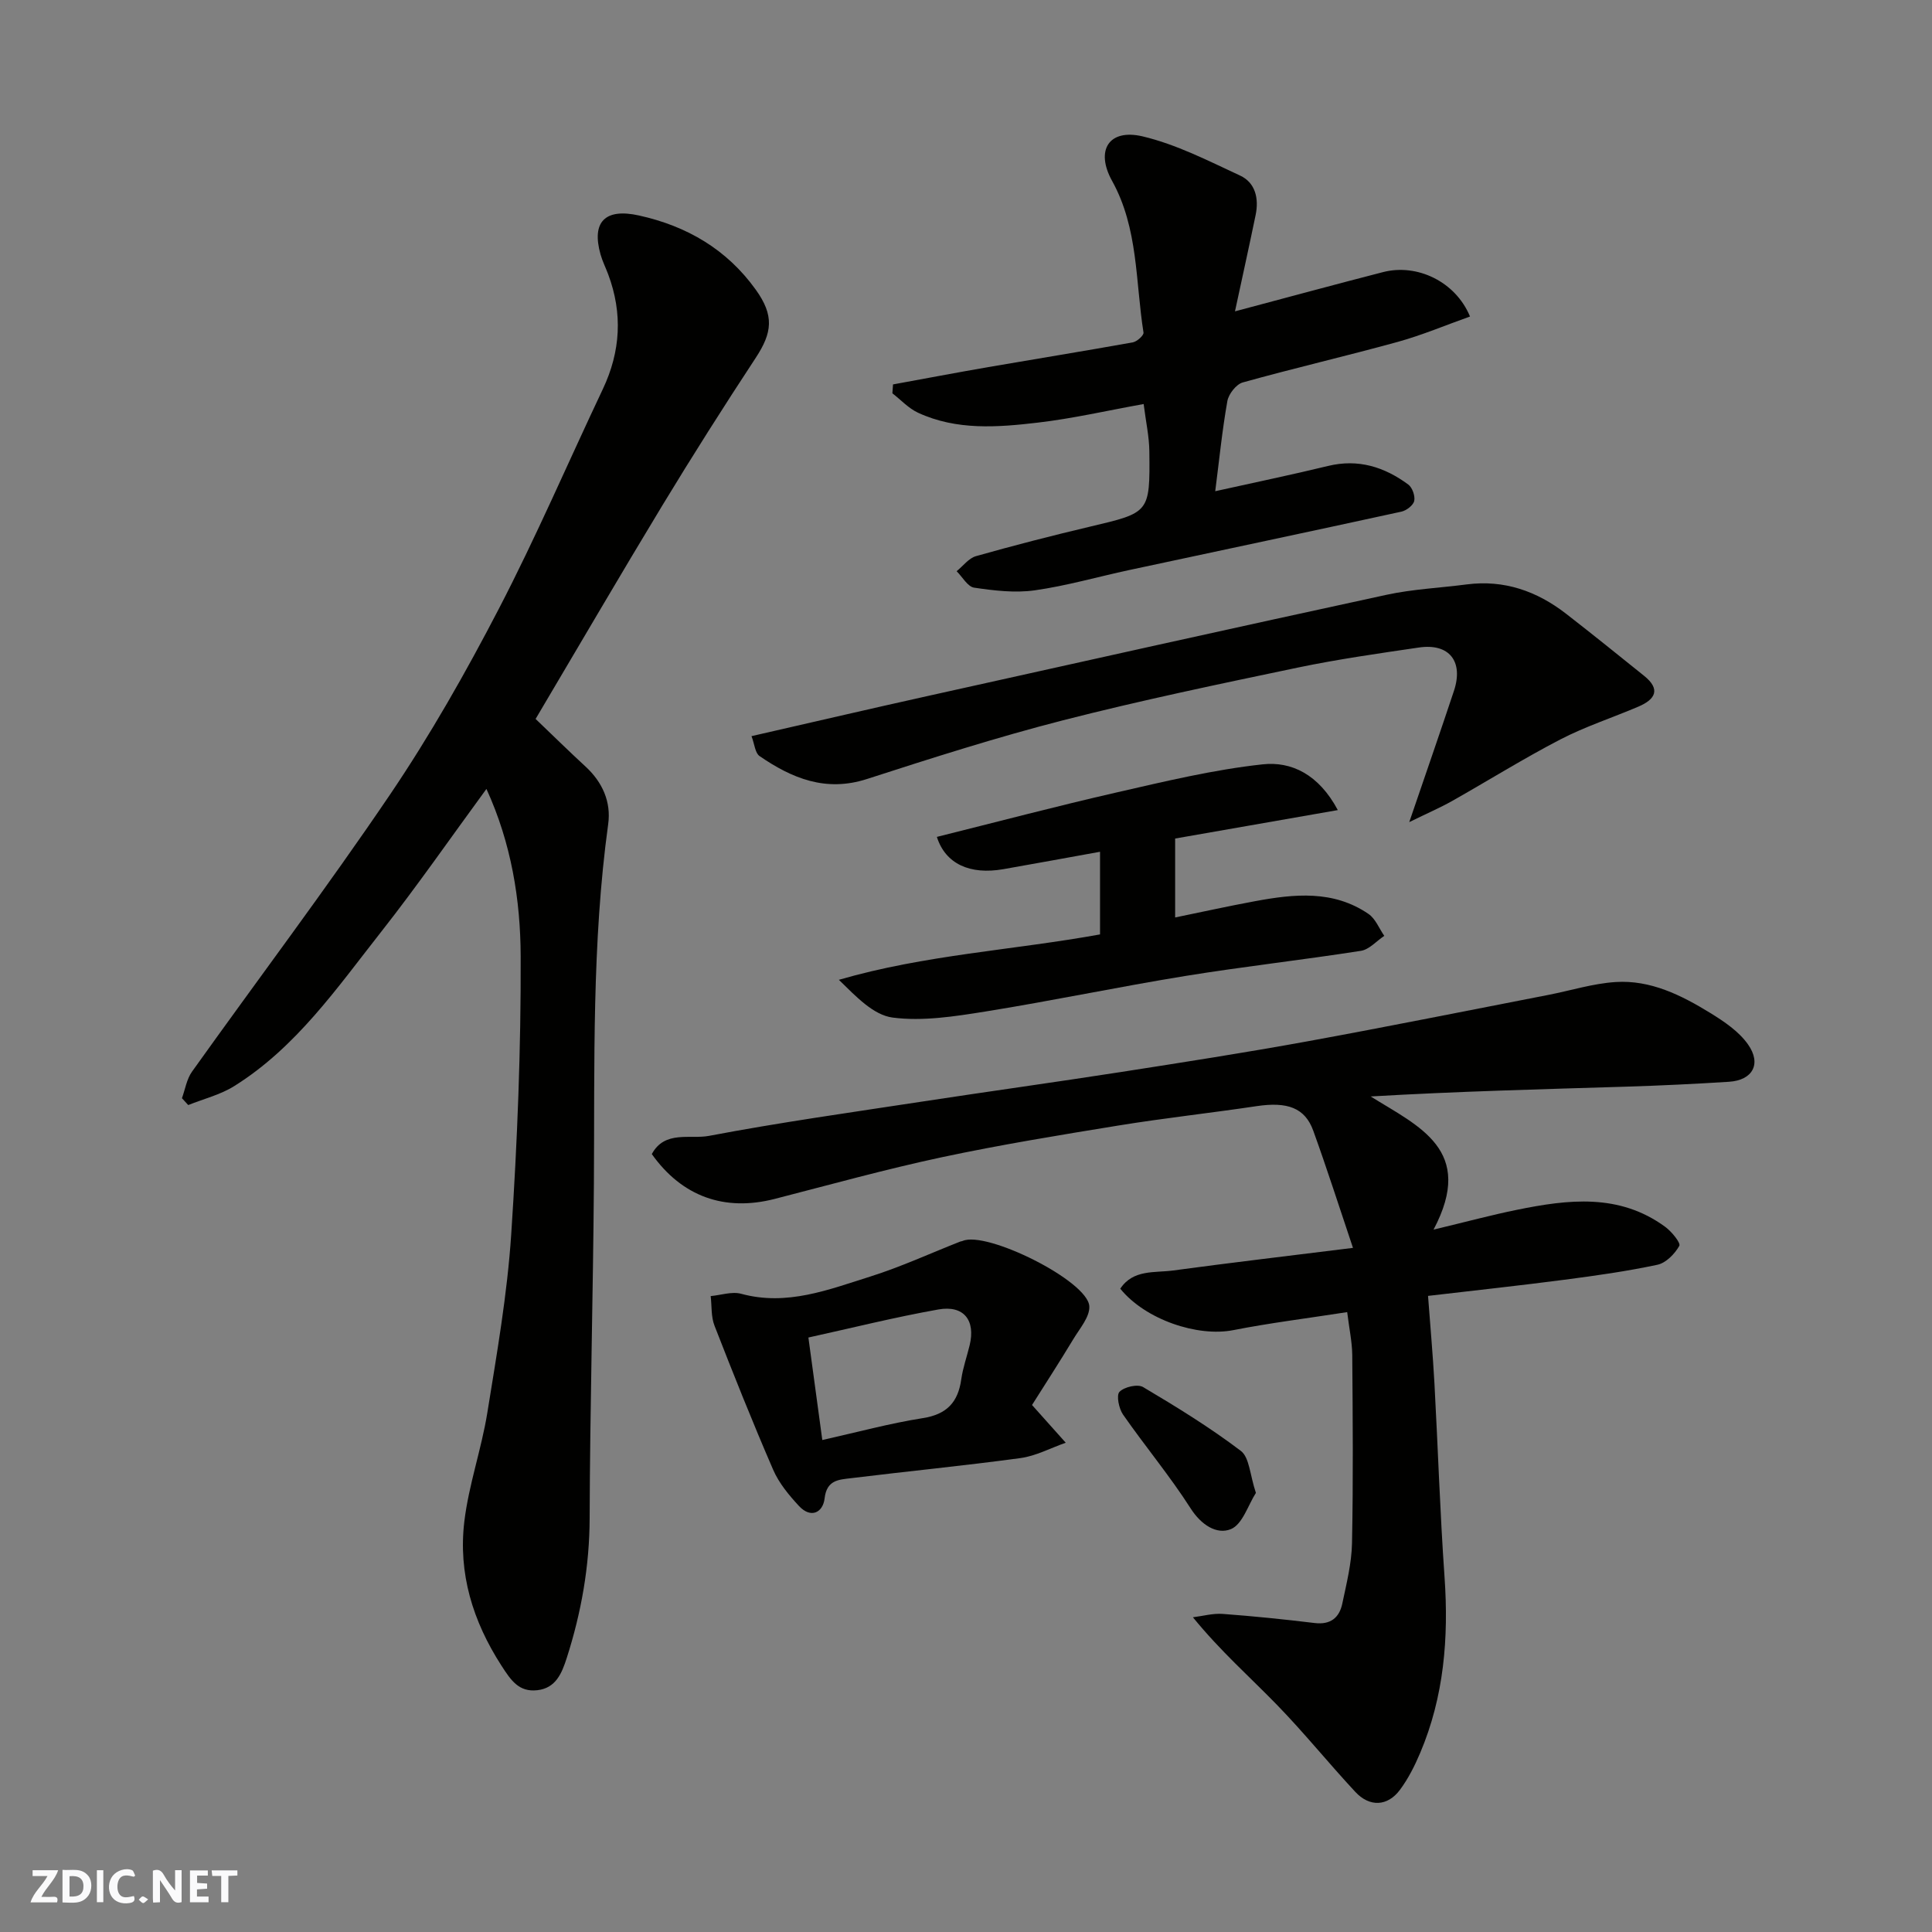 <svg enable-background="new 0 0 400 400" viewBox="0 0 400 400" xmlns="http://www.w3.org/2000/svg"><rect x="0" y="0" width="400" height="400" fill="#808080" stroke="none"/><g fill="#fafafb"><path d="m37.59 393.81c-.92.31-1.52.05-2-.78-.7-1.2-1.52-2.34-2.47-3.78v4.59c-.55.03-.95.05-1.41.07-.03-.37-.06-.64-.06-.91 0-1.91 0-3.81 0-5.7 1.13-.41 1.77-.03 2.29.91.62 1.11 1.38 2.14 2.31 3.19v-4.2h1.35v6.61z"/><path d="m12.94 393.88v-6.75c1.9.19 3.93-.54 5.37 1.29.8 1.01.78 2.88.03 3.97-1.37 1.97-3.4 1.51-5.4 1.49m1.45-1.22c2.04.12 2.92-.58 2.89-2.21-.03-1.51-.98-2.19-2.89-2z"/><path d="m11.81 393.87h-5.49c.68-2.18 2.47-3.48 3.51-5.45h-3.08v-1.21h5.29c-.71 2.13-2.44 3.48-3.47 5.51.86 0 1.63.04 2.39-.01.79-.05 1.14.21.85 1.16"/><path d="m39.33 393.86v-6.61h3.7v1.07h-2.22v1.52c.68.04 1.34.09 2.07.13v1.07c-.72.05-1.38.09-2.1.14v1.48h2.4v1.19h-3.85z"/><path d="m27.71 388.56c-1.15-.3-2.46-.61-3.1.64-.37.73-.41 1.93-.06 2.67.63 1.35 1.99.93 3.17.68.35.94-.01 1.32-.93 1.46-1.62.25-3.05-.27-3.76-1.48-.73-1.24-.6-3.03.31-4.17.88-1.11 2.71-1.7 4-1.16.32.13.44.74.65 1.12-.1.08-.19.16-.28.24"/><path d="m49.15 387.24v1.07c-.59.02-1.17.05-1.87.08v5.44h-1.48v-5.44h-1.85c-.05-.4-.08-.73-.13-1.15z"/><path d="m20.06 387.21h1.33v6.62h-1.33z"/><path d="m30.68 393.25c-.49.38-.8.79-1.05.76-.32-.05-.6-.45-.9-.7.26-.24.51-.64.8-.67.29-.04.62.3 1.15.61"/></g><path d="m278.92 271.66c-8.43 1.31-16.06 2.25-23.58 3.73-7.4 1.46-18.22-2.18-23.4-8.58 2.67-4.04 7.12-3.25 10.94-3.77 11.97-1.62 23.98-3.03 37.24-4.68-2.82-8.38-5.37-16.37-8.22-24.25-1.72-4.76-5.36-6.04-11.7-5.1-9.54 1.43-19.14 2.47-28.66 4.02-12.23 1.99-24.47 3.99-36.58 6.57-11.6 2.48-23.06 5.66-34.56 8.62-10.37 2.66-19.18-.46-25.45-9.28 2.68-4.97 7.93-3.03 11.84-3.77 14.59-2.77 29.31-4.84 44-7.08 13.73-2.1 27.5-4 41.22-6.13 12.9-2.01 25.81-4.02 38.66-6.36 16.67-3.04 33.28-6.39 49.92-9.62 4.63-.9 9.22-2.36 13.89-2.66 7.25-.47 13.64 2.73 19.64 6.42 2.86 1.76 5.88 3.8 7.77 6.47 2.88 4.06.96 7.45-3.92 7.76-7.08.45-14.18.79-21.27 1.01-17.52.54-35.05.98-52.92 2.03 9.92 6.2 21.77 11.05 13.02 27.57 6.78-1.62 11.98-3.03 17.26-4.1 10.6-2.16 21.18-3.46 30.71 3.53 1.32.97 3.25 3.33 2.91 3.93-.93 1.66-2.75 3.53-4.51 3.91-6.37 1.36-12.85 2.27-19.31 3.11-9.08 1.19-18.2 2.17-28.2 3.34.45 6.12 1 12.14 1.33 18.18.73 13.36 1.15 26.74 2.09 40.08.87 12.53-.11 24.71-5.05 36.37-1.13 2.67-2.47 5.33-4.19 7.64-2.56 3.44-6.28 3.61-9.25.41-5.5-5.91-10.58-12.22-16.21-18.01-5.62-5.78-11.69-11.12-17.4-18.13 2.04-.25 4.11-.84 6.13-.7 6.37.47 12.73 1.12 19.08 1.89 3.29.4 5.11-1.11 5.72-4.03.87-4.14 1.93-8.33 2.01-12.52.26-12.99.15-25.98.05-38.98-.04-2.71-.63-5.43-1.05-8.84z" fill="#010100"/><path d="m110.89 148.85c3.34 3.19 6.78 6.58 10.33 9.85 3.52 3.24 5.33 7.33 4.7 11.91-3.4 24.72-2.79 49.57-2.96 74.4-.16 23.1-.81 46.2-.88 69.3-.03 9.97-1.72 19.53-4.74 28.95-1.03 3.2-2.27 6.25-6.1 6.68-3.82.43-5.46-2.05-7.43-5.1-5.93-9.2-8.97-19.1-7.67-29.87.91-7.56 3.53-14.9 4.75-22.44 1.98-12.27 4.13-24.57 4.95-36.95 1.27-19.16 2.03-38.39 1.96-57.59-.04-11.7-1.94-23.41-7.09-34.65-7.34 10.01-14.26 20-21.76 29.54-9.13 11.6-17.6 23.95-30.45 31.98-2.87 1.8-6.34 2.65-9.53 3.93-.43-.47-.87-.95-1.3-1.42.67-1.84.98-3.95 2.08-5.49 13.66-19.15 27.84-37.93 41.02-57.4 8.3-12.27 15.66-25.25 22.49-38.4 7.73-14.89 14.36-30.34 21.55-45.52 3.69-7.8 4.13-15.69 1.11-23.76-.51-1.37-1.18-2.69-1.58-4.1-1.93-6.81.98-9.63 7.94-8.09 9.96 2.2 18.21 7.03 24.19 15.36 3.85 5.36 3.44 8.88-.02 14.14-6.63 10.08-13.1 20.28-19.35 30.59-8.7 14.36-17.15 28.87-26.21 44.15z" fill="#010100"/><path d="m255.69 64.46c10.63-2.82 20.63-5.55 30.68-8.13 7.01-1.8 14.98 1.95 17.98 9.2-5.01 1.78-9.89 3.85-14.95 5.25-10.66 2.94-21.45 5.43-32.1 8.4-1.36.38-2.93 2.4-3.19 3.87-1.08 6.1-1.69 12.27-2.51 18.65 8.26-1.84 15.84-3.4 23.36-5.23 6.26-1.52 11.68.21 16.61 3.85.84.62 1.45 2.37 1.23 3.39-.2.91-1.61 1.99-2.65 2.22-18.77 4.1-37.56 8.06-56.35 12.09-6.52 1.4-12.98 3.27-19.56 4.2-4.09.58-8.42.06-12.55-.55-1.35-.2-2.43-2.22-3.63-3.41 1.33-1.07 2.5-2.69 4.02-3.12 7.82-2.21 15.7-4.24 23.62-6.11 12.31-2.91 12.4-2.83 12.26-15.56-.03-3.06-.71-6.1-1.18-9.82-7.57 1.36-14.7 3.01-21.92 3.85-8.34.98-16.82 1.64-24.79-2.05-1.97-.91-3.55-2.66-5.31-4.02.04-.61.09-1.23.13-1.84 6.58-1.2 13.15-2.45 19.74-3.59 9.97-1.72 19.95-3.33 29.91-5.12.87-.16 2.3-1.46 2.21-2.03-1.68-10.55-1.05-21.55-6.5-31.39-3.52-6.34-.67-10.86 6.29-9.23 6.99 1.65 13.62 5.06 20.21 8.12 3.19 1.48 3.91 4.78 3.22 8.14-1.35 6.54-2.79 13.03-4.28 19.97z" fill="#010100"/><path d="m155.59 152.41c12.59-2.87 24.61-5.68 36.66-8.35 31.61-7.03 63.21-14.07 94.85-20.92 5.41-1.17 11.03-1.42 16.54-2.14 7.77-1.01 14.55 1.38 20.6 6.07 5.44 4.22 10.79 8.54 16.15 12.85 3.5 2.81 2.32 4.88-1.16 6.37-5.38 2.3-11 4.12-16.17 6.8-7.63 3.96-14.95 8.53-22.44 12.76-2.45 1.38-5.06 2.5-8.85 4.36 3.45-10.1 6.41-18.61 9.25-27.16 2.03-6.11-.97-9.91-7.24-8.99-8.39 1.23-16.81 2.43-25.11 4.16-16.24 3.4-32.49 6.79-48.55 10.9-13.69 3.51-27.18 7.82-40.64 12.17-8.52 2.75-15.52-.15-22.23-4.76-.92-.64-1.03-2.48-1.66-4.12z" fill="#010100"/><path d="m276.98 167.72c-11.7 2.05-22.51 3.93-33.68 5.89v16.34c5.6-1.15 11.08-2.36 16.6-3.38 8.06-1.49 16.15-2.33 23.43 2.65 1.45.99 2.2 3 3.27 4.54-1.61 1.07-3.11 2.83-4.84 3.1-12.11 1.89-24.3 3.25-36.39 5.21-13.83 2.25-27.55 5.14-41.39 7.36-6.32 1.01-12.92 2.05-19.15 1.25-4.02-.52-7.61-4.37-11.15-7.82 17.86-5.19 36.03-6.13 54.07-9.4 0-5.46 0-11.07 0-17.11-6.69 1.21-13.34 2.43-20 3.6-6.94 1.22-12.01-1.09-13.78-6.68 12.44-3.1 24.81-6.37 37.28-9.22 9.98-2.28 20.01-4.7 30.16-5.8 5.92-.65 11.6 2.03 15.57 9.47z" fill="#010100"/><path d="m213.67 290.89c2.83 3.17 4.91 5.49 6.98 7.81-3.12 1.09-6.16 2.74-9.37 3.18-11.69 1.59-23.44 2.73-35.15 4.17-2.44.3-4.97.35-5.4 4.15-.33 2.95-2.83 4.27-5.31 1.6-2.08-2.24-4.14-4.73-5.34-7.49-4.27-9.85-8.25-19.83-12.15-29.84-.73-1.86-.55-4.08-.79-6.13 2.12-.19 4.4-1 6.33-.47 9.46 2.57 18.07-.86 26.7-3.57 6.35-2 12.44-4.81 18.64-7.25.15-.06.34-.05.48-.12 4.93-2.18 25.91 8.25 26.24 13.5.14 2.18-1.96 4.59-3.27 6.76-2.92 4.84-5.99 9.58-8.59 13.7zm-43.42 7.25c7.2-1.61 13.94-3.45 20.8-4.53 4.98-.78 7.3-3.28 7.97-8.04.34-2.39 1.17-4.71 1.74-7.07 1.24-5.14-1.2-8.32-6.47-7.39-9.03 1.6-17.95 3.84-26.92 5.81 1.02 7.49 1.93 14.23 2.88 21.22z" fill="#010100"/><path d="m260.02 309.09c-1.6 2.48-2.77 6.52-5.18 7.5-2.91 1.19-6.13-.85-8.33-4.29-4.29-6.71-9.44-12.88-14-19.43-.86-1.24-1.42-4-.73-4.71.99-1.02 3.76-1.66 4.89-.98 6.93 4.11 13.82 8.35 20.23 13.21 1.79 1.36 1.87 4.96 3.12 8.7z" fill="#010100"/></svg>